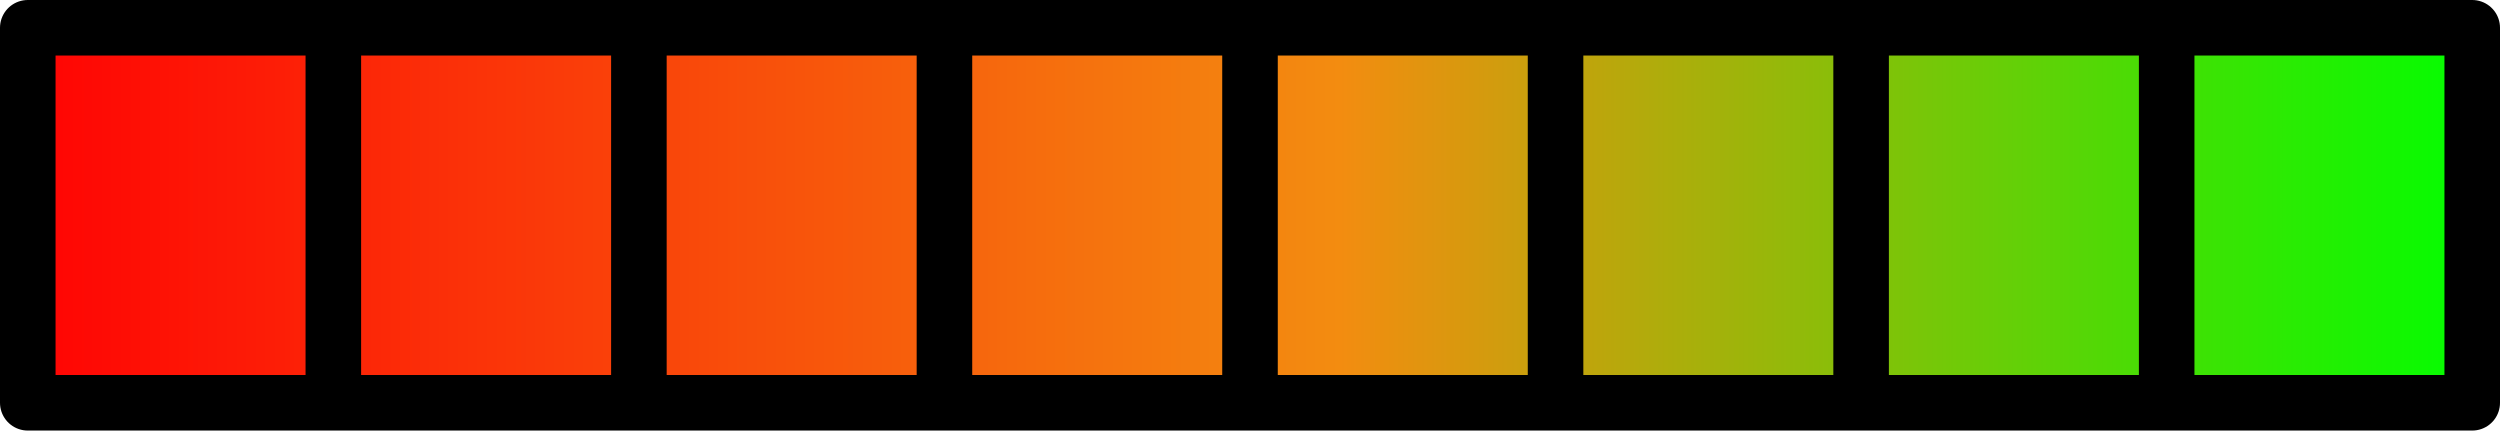 <?xml version="1.0" encoding="UTF-8" standalone="no"?>
<svg xmlns:xlink="http://www.w3.org/1999/xlink" height="15.5px" width="90.0px" xmlns="http://www.w3.org/2000/svg">
  <g transform="matrix(1.0, 0.0, 0.0, 1.0, -395.0, -116.3)">
    <path d="M396.0 130.8 L396.0 117.3 484.55 117.3 484.55 130.8 396.0 130.8" fill="url(#gradient0)" fill-rule="evenodd" stroke="none"/>
    <path d="M396.0 130.8 L484.55 130.8 484.55 117.3 396.0 117.3 396.0 130.8 Z" fill="none" stroke="#000000" stroke-linecap="round" stroke-linejoin="round" stroke-width="0.05"/>
    <path d="M396.0 130.8 L407.0 130.8 407.0 117.3 396.0 117.3 396.0 130.8 M473.0 117.3 L473.0 130.8 484.0 130.8 484.0 117.3 473.0 117.3 462.0 117.3 462.0 130.8 473.0 130.8 M462.0 117.3 L451.0 117.3 451.0 130.8 462.0 130.8 M407.0 117.3 L418.0 117.3 429.0 117.3 440.0 117.3 451.0 117.3 M407.0 130.8 L418.0 130.8 418.0 117.3 M451.0 130.8 L440.0 130.8 429.0 130.8 418.0 130.8 M429.0 130.8 L429.0 117.3 M440.0 117.3 L440.0 130.8" fill="none" stroke="#000000" stroke-linecap="round" stroke-linejoin="round" stroke-width="2.0"/>
  </g>
  <defs>
    <linearGradient gradientTransform="matrix(-0.054, 0.0, 0.0, 0.054, 440.3, 124.05)" gradientUnits="userSpaceOnUse" id="gradient0" spreadMethod="pad" x1="-819.2" x2="819.2">
      <stop offset="0.0" stop-color="#00ff00"/>
      <stop offset="0.467" stop-color="#f38c10"/>
      <stop offset="1.0" stop-color="#ff0404"/>
    </linearGradient>
  </defs>
</svg>
